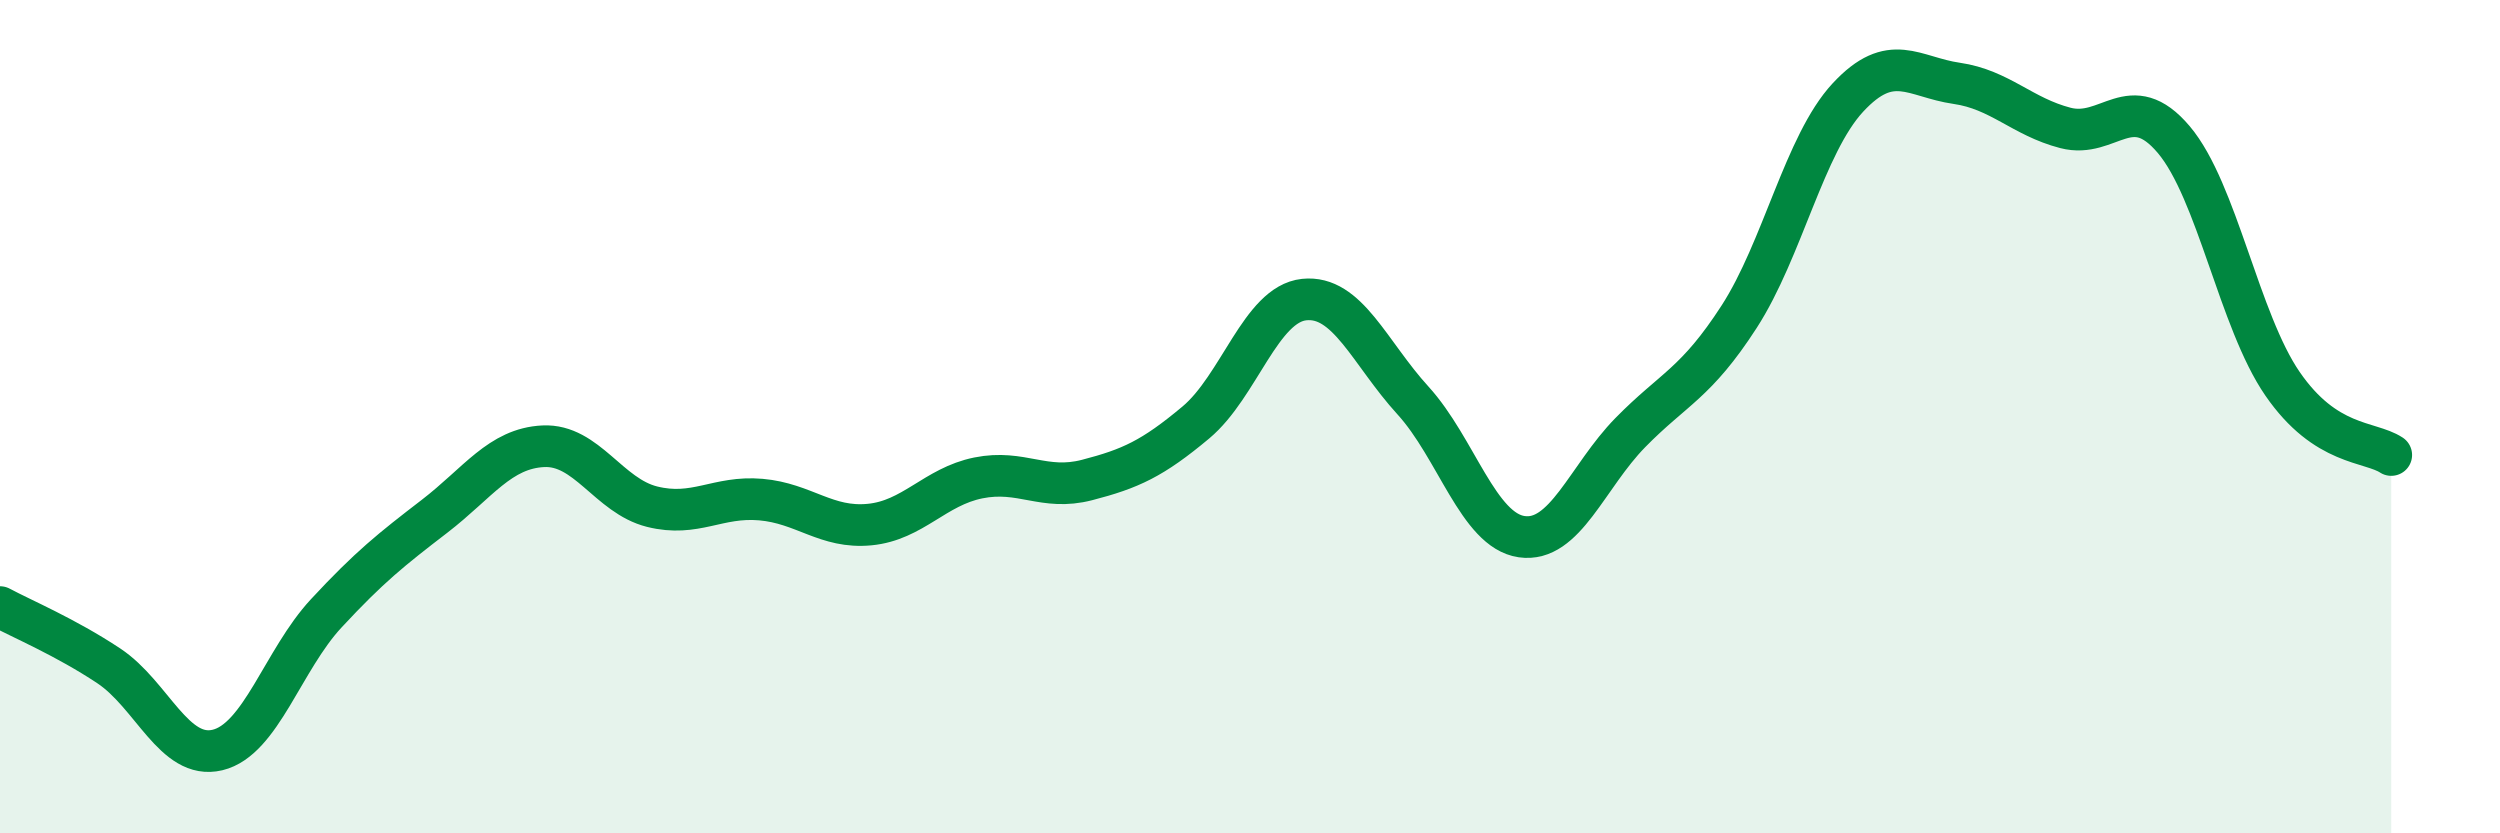 
    <svg width="60" height="20" viewBox="0 0 60 20" xmlns="http://www.w3.org/2000/svg">
      <path
        d="M 0,14.57 C 0.52,14.85 1.57,15.29 2.61,15.98 C 3.65,16.67 4.18,18.25 5.22,18 C 6.26,17.75 6.79,15.84 7.83,14.72 C 8.87,13.6 9.39,13.19 10.43,12.39 C 11.47,11.59 12,10.76 13.04,10.71 C 14.08,10.66 14.61,11.9 15.65,12.16 C 16.69,12.42 17.22,11.9 18.26,11.99 C 19.3,12.08 19.83,12.69 20.87,12.59 C 21.91,12.49 22.44,11.68 23.48,11.47 C 24.52,11.26 25.05,11.79 26.09,11.52 C 27.13,11.25 27.66,11.01 28.7,10.14 C 29.74,9.27 30.26,7.3 31.3,7.19 C 32.34,7.08 32.87,8.47 33.91,9.61 C 34.95,10.75 35.48,12.73 36.52,12.88 C 37.56,13.03 38.09,11.44 39.13,10.38 C 40.17,9.32 40.7,9.21 41.74,7.6 C 42.78,5.99 43.31,3.46 44.35,2.34 C 45.39,1.22 45.92,1.85 46.96,2 C 48,2.15 48.53,2.8 49.57,3.07 C 50.61,3.34 51.13,2.12 52.17,3.35 C 53.21,4.58 53.74,7.7 54.78,9.21 C 55.82,10.72 56.87,10.58 57.39,10.92L57.39 20L0 20Z"
        fill="#008740"
        opacity="0.1"
        stroke-linecap="round"
        stroke-linejoin="round"
      />
      <path
        d="M 0,14.57 C 0.52,14.85 1.57,15.29 2.61,15.98 C 3.65,16.67 4.18,18.25 5.22,18 C 6.26,17.75 6.79,15.84 7.83,14.72 C 8.87,13.6 9.39,13.19 10.43,12.39 C 11.47,11.59 12,10.76 13.04,10.71 C 14.08,10.66 14.61,11.9 15.65,12.16 C 16.69,12.42 17.22,11.9 18.26,11.99 C 19.3,12.08 19.83,12.69 20.87,12.59 C 21.91,12.49 22.44,11.68 23.48,11.47 C 24.52,11.26 25.05,11.79 26.09,11.52 C 27.13,11.25 27.66,11.01 28.7,10.14 C 29.74,9.27 30.26,7.3 31.3,7.19 C 32.34,7.08 32.87,8.47 33.91,9.61 C 34.95,10.75 35.48,12.73 36.52,12.88 C 37.56,13.03 38.09,11.44 39.13,10.38 C 40.17,9.32 40.7,9.21 41.74,7.6 C 42.78,5.99 43.31,3.46 44.35,2.34 C 45.39,1.22 45.92,1.85 46.96,2 C 48,2.15 48.53,2.8 49.57,3.07 C 50.61,3.34 51.13,2.12 52.17,3.35 C 53.21,4.58 53.74,7.7 54.78,9.21 C 55.82,10.72 56.87,10.58 57.39,10.92"
        stroke="#008740"
        stroke-width="1"
        fill="none"
        stroke-linecap="round"
        stroke-linejoin="round"
      />
    </svg>
  